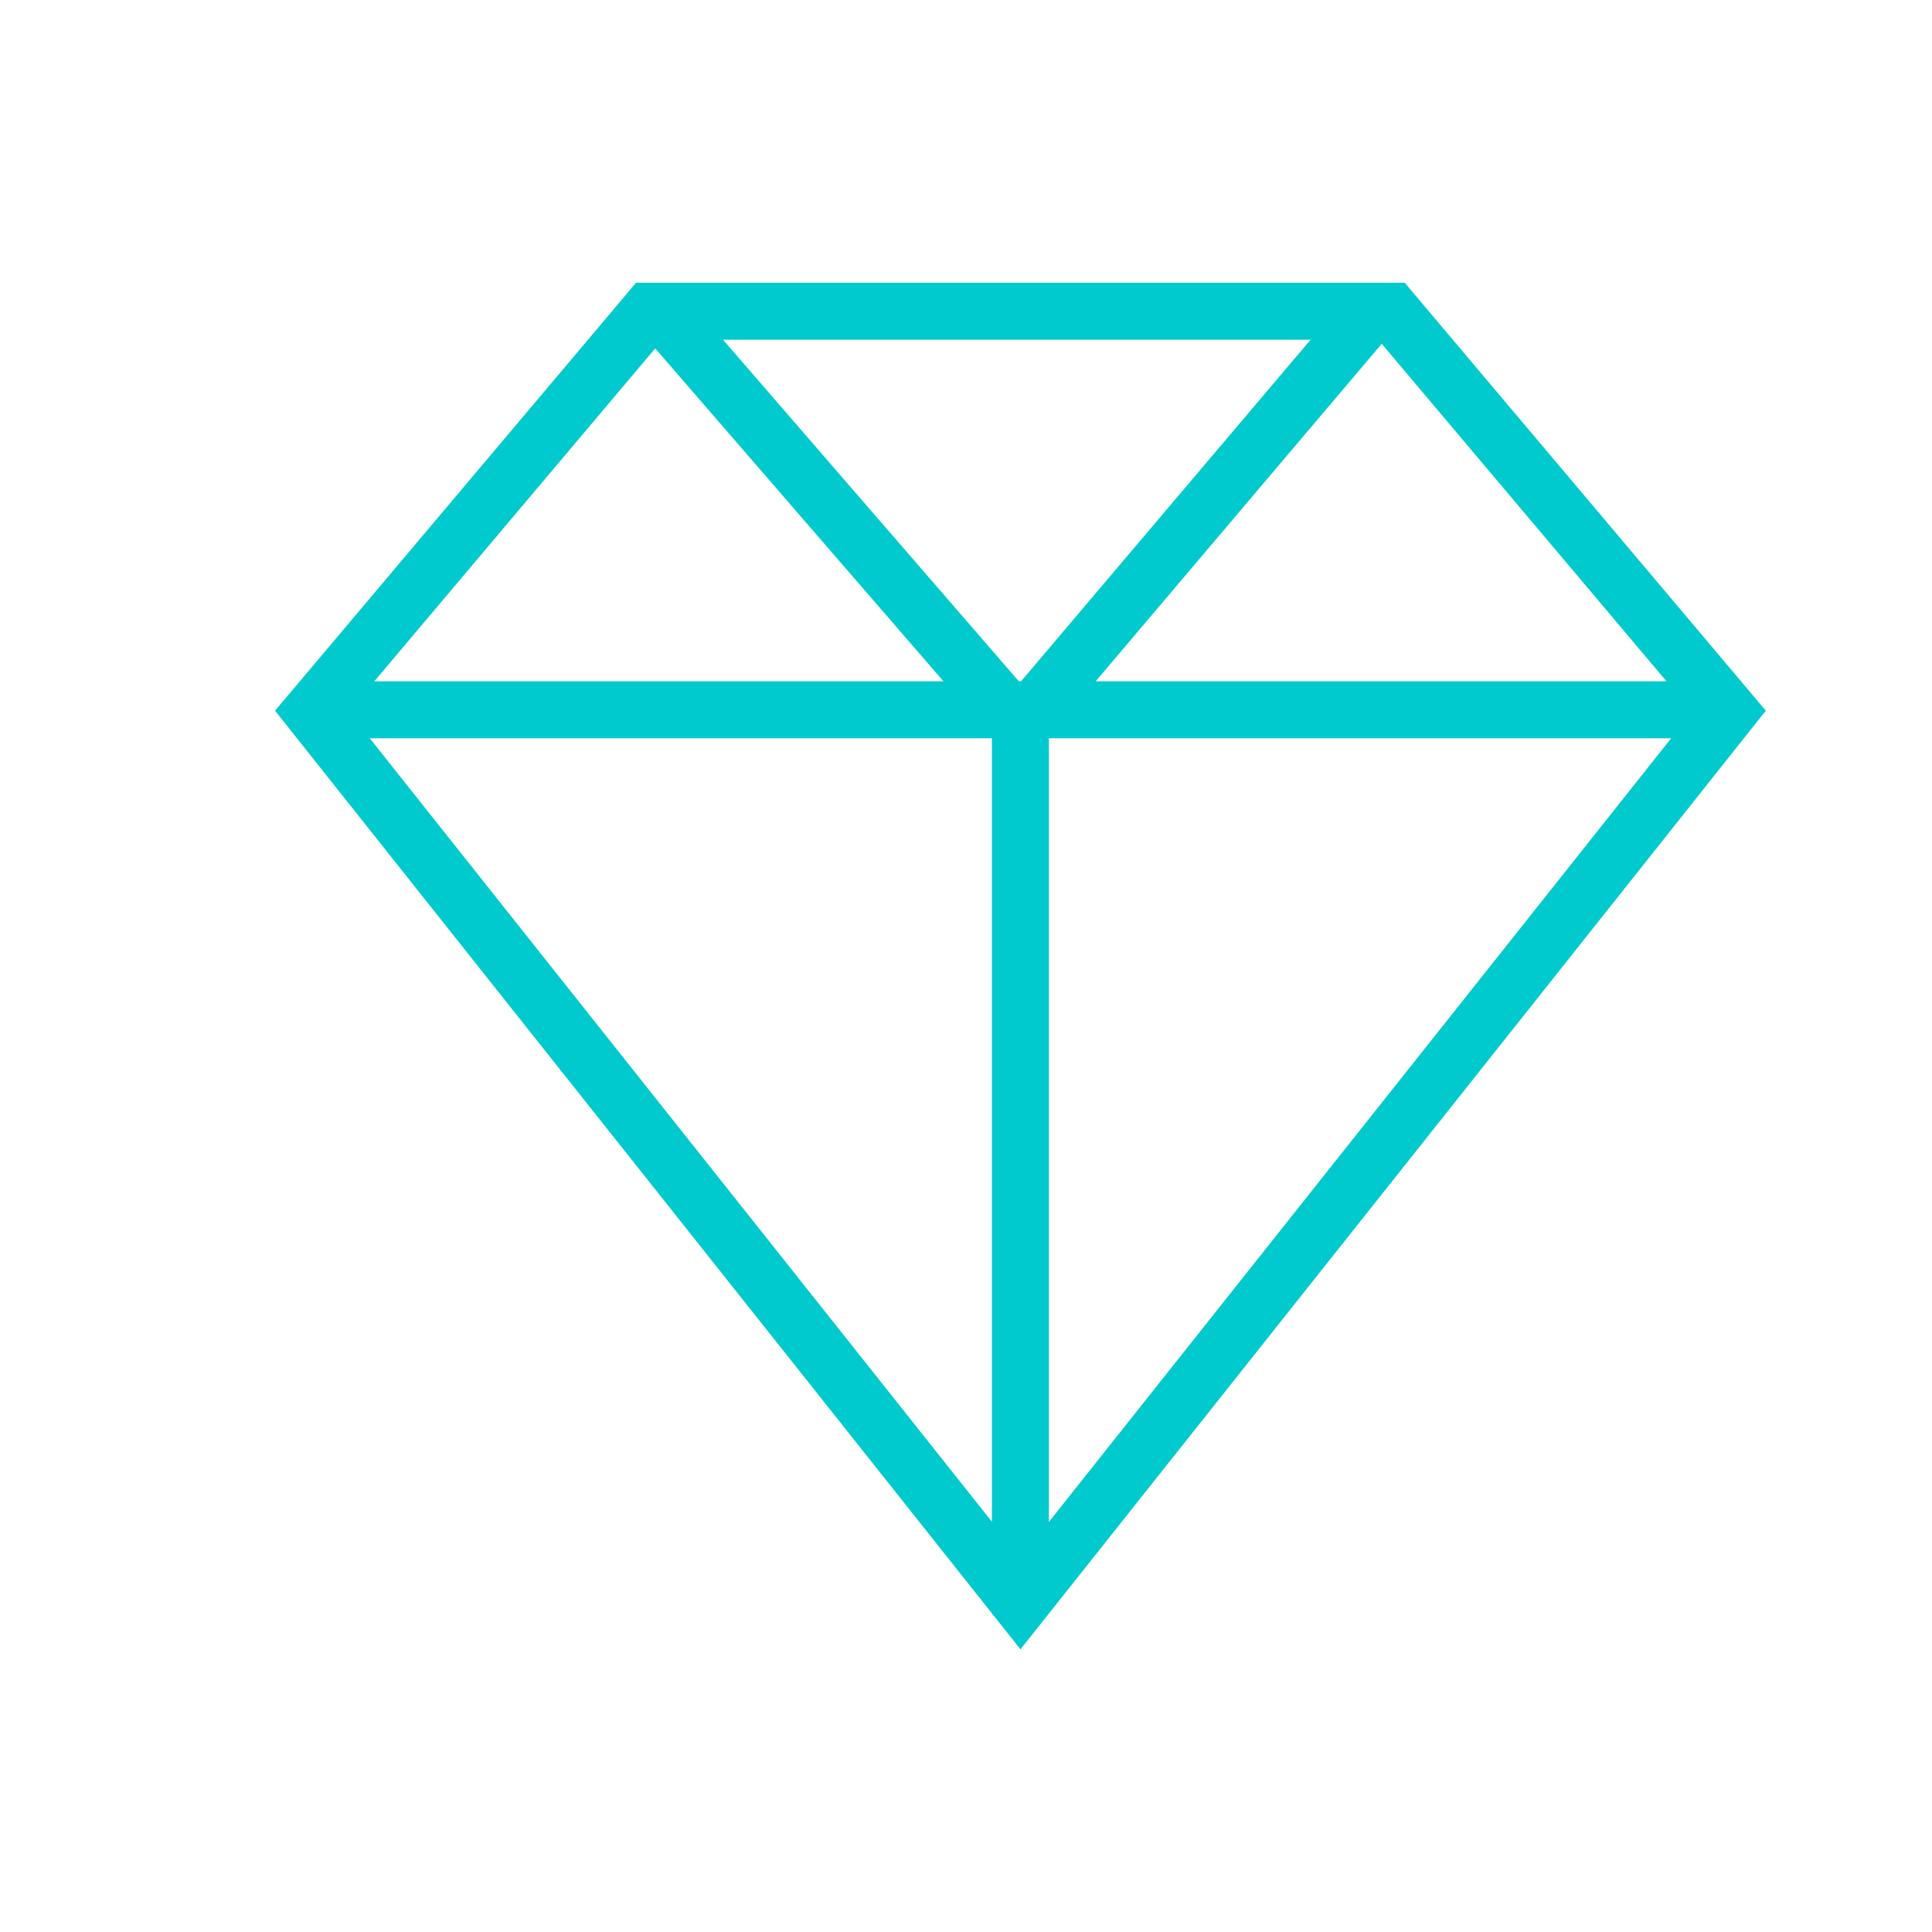 <?xml version="1.0" encoding="utf-8"?>
<!-- Generator: Adobe Illustrator 16.0.0, SVG Export Plug-In . SVG Version: 6.00 Build 0)  -->
<!DOCTYPE svg PUBLIC "-//W3C//DTD SVG 1.1//EN" "http://www.w3.org/Graphics/SVG/1.1/DTD/svg11.dtd">
<svg version="1.1" id="Layer_1" xmlns="http://www.w3.org/2000/svg" xmlns:xlink="http://www.w3.org/1999/xlink" x="0px" y="0px"
	 width="50px" height="50px" viewBox="0 0 50 50" enable-background="new 0 0 50 50" xml:space="preserve">
<path fill="#00CACD" d="M45.058,17.632L36.354,7.317H16.461L7.76,17.632l-0.642,0.76l0.568,0.715l18.724,23.577l18.721-23.577
	l0.568-0.714L45.058,17.632z M43.129,17.632H28.356l7.403-8.735L43.129,17.632z M26.367,17.632l-7.656-8.84h15.207l-7.493,8.84
	H26.367z M16.957,9.016l7.46,8.616H9.687L16.957,9.016z M25.671,19.106v20.277L9.569,19.106H25.671z M27.145,39.388V19.106H43.25
	L27.145,39.388z"/>
</svg>
